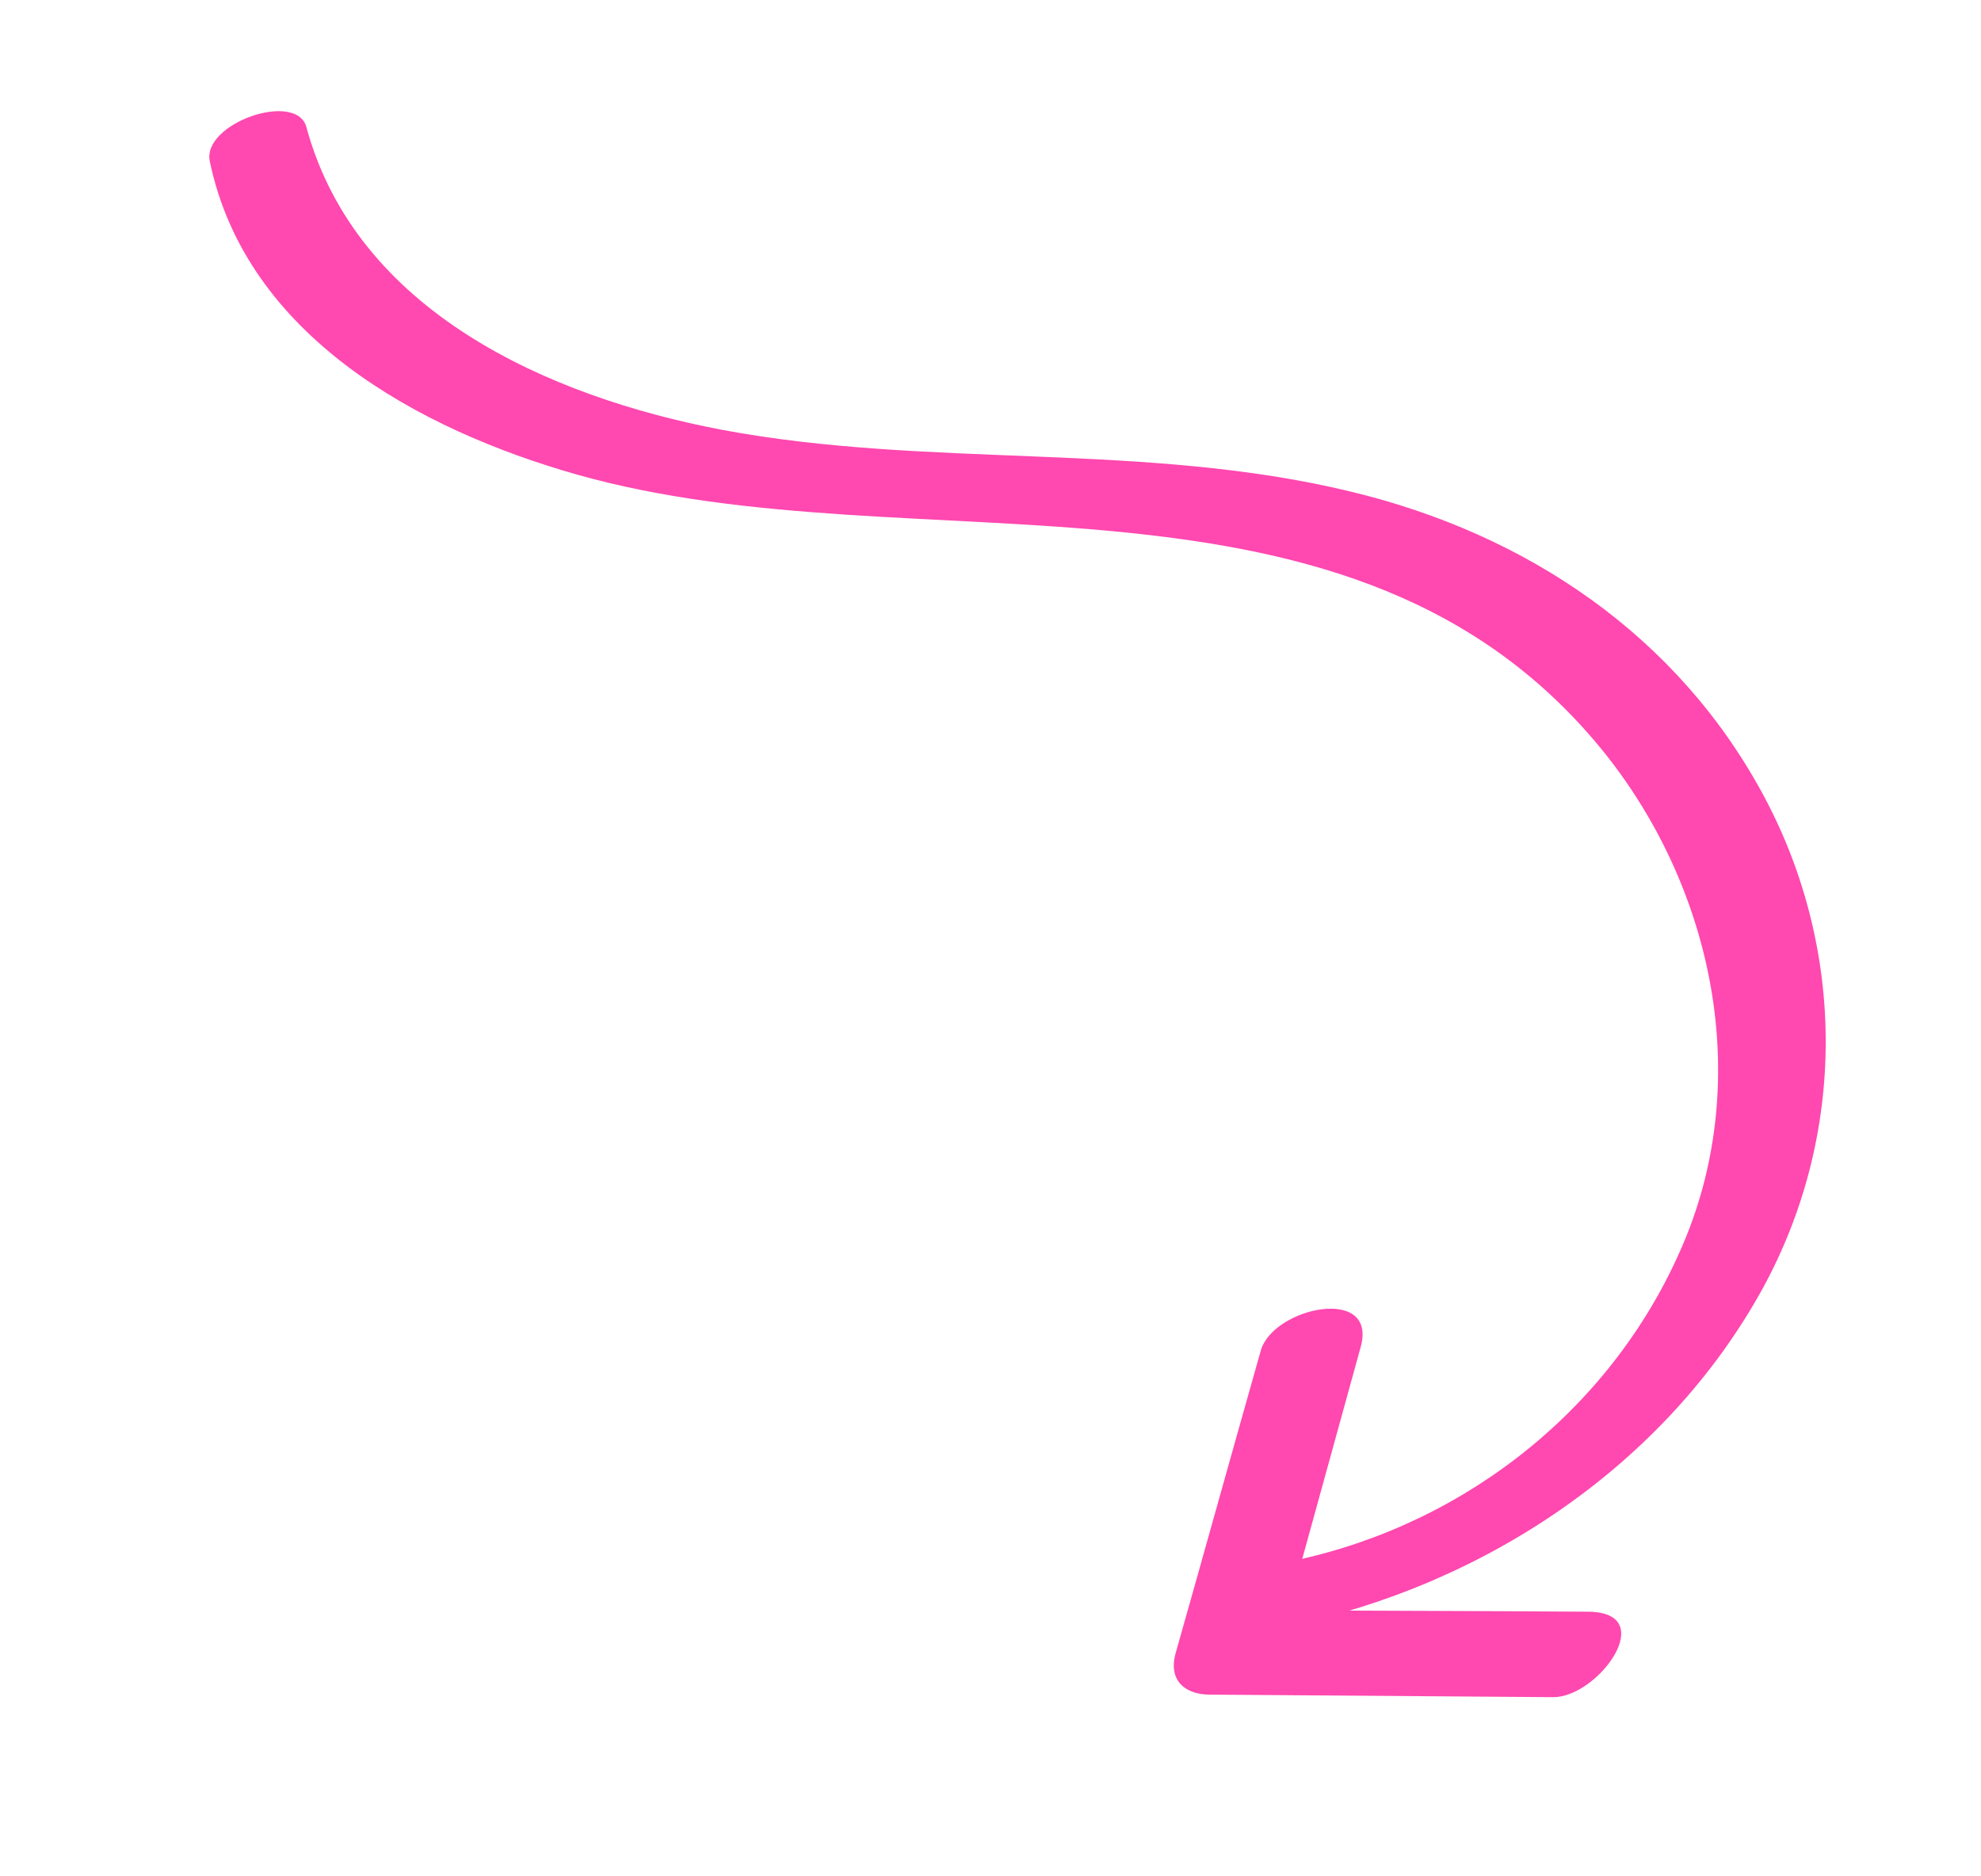<?xml version="1.0" encoding="utf-8"?>
<!-- Generator: Adobe Illustrator 25.1.0, SVG Export Plug-In . SVG Version: 6.00 Build 0)  -->
<svg version="1.1" id="Laag_1" xmlns="http://www.w3.org/2000/svg" xmlns:xlink="http://www.w3.org/1999/xlink" x="0px" y="0px"
	 viewBox="0 0 234.1 221.7" style="enable-background:new 0 0 234.1 221.7;" xml:space="preserve">
<style type="text/css">
	.st0{fill:#FF48B0;}
</style>
<path class="st0" d="M36.2,15c5.9,21.8,28.6,31.9,49.1,35.8c24.5,4.6,49.9,1.4,74.3,7.3c20.8,5,38.7,17,48.9,36.1
	c9.7,18.2,9.7,40-0.2,58.1c-11.5,20.9-32.9,35.1-56.1,39.9c-8.9,1.8-5.4-6.4,1-7.8c20.3-4.4,37.7-18.3,45.8-37.6
	c8.1-19.3,3.5-41.6-9.3-57.7c-29.8-37.2-81.2-21.6-121.5-33c-18.7-5.3-39.1-16.4-43.4-37C23.8,14.6,35,10.7,36.2,15"/>
<path class="st0" d="M160.8,159.2c-3.3,12-6.6,23.9-9.9,35.9c-1.3-1.6-2.6-3.2-4-4.8c13.6,0.1,27.1,0.1,40.7,0.2
	c8.7,0,1.2,10.2-4.1,10.1c-13.5-0.1-27.1-0.2-40.6-0.3c-2.4,0-4.9-1.3-4-4.8c3.4-12,6.7-23.9,10.1-35.9
	C150.5,154.5,162.8,151.9,160.8,159.2"/>
</svg>
